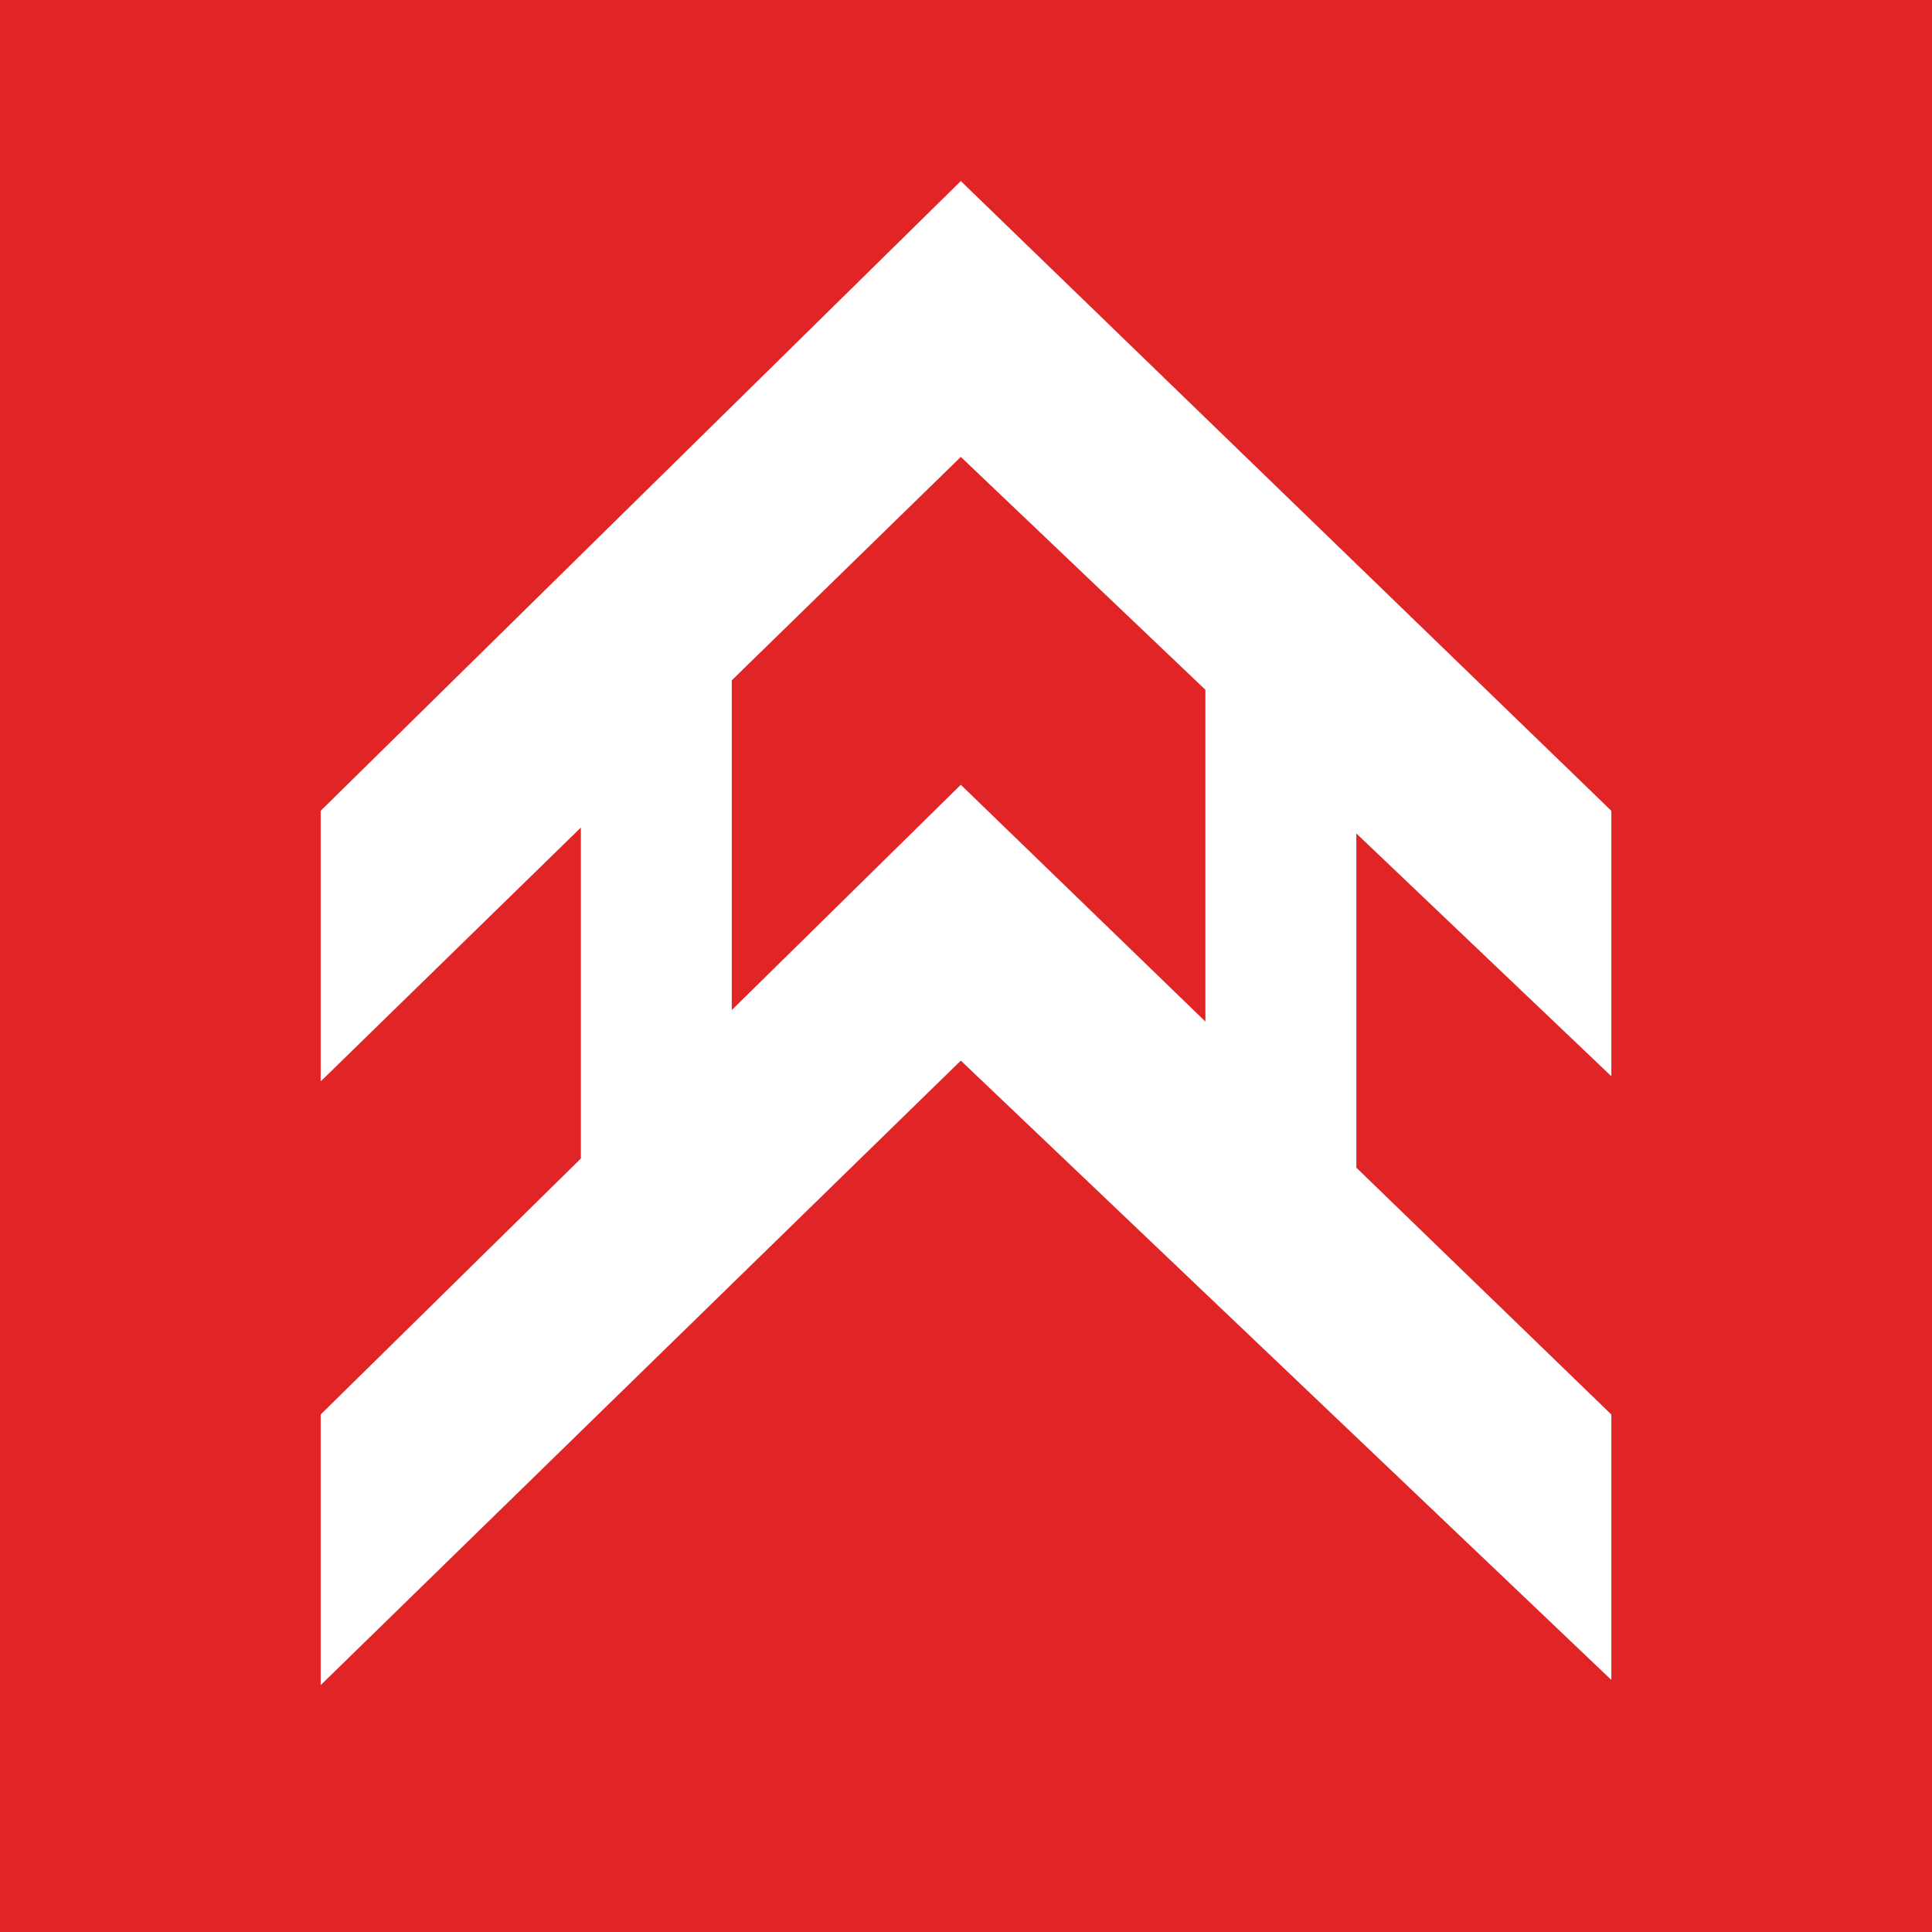 <?xml version="1.0" encoding="UTF-8"?>
<svg data-bbox="0 0 200 200" xmlns="http://www.w3.org/2000/svg" viewBox="0 0 200 200" fill-rule="evenodd" clip-rule="evenodd" stroke-linejoin="round" stroke-miterlimit="2" data-type="ugc">
    <g>
        <path fill="#e12527" d="M200 0v200H0V0h200z"/>
        <path d="M124.782 105.751 99.462 81.24l-23.708 23.321V70.426l23.708-23.128 25.32 24.107v34.346zm42.023 5.66V83.934L99.462 18.745 33.195 83.934v28.015l26.936-26.28v34.261l-26.936 26.499v28.015l66.267-64.65 67.343 64.112v-27.477l-26.398-25.554V86.278l26.398 25.133z" fill="#ffffff" fill-rule="nonzero"/>
    </g>
</svg>
